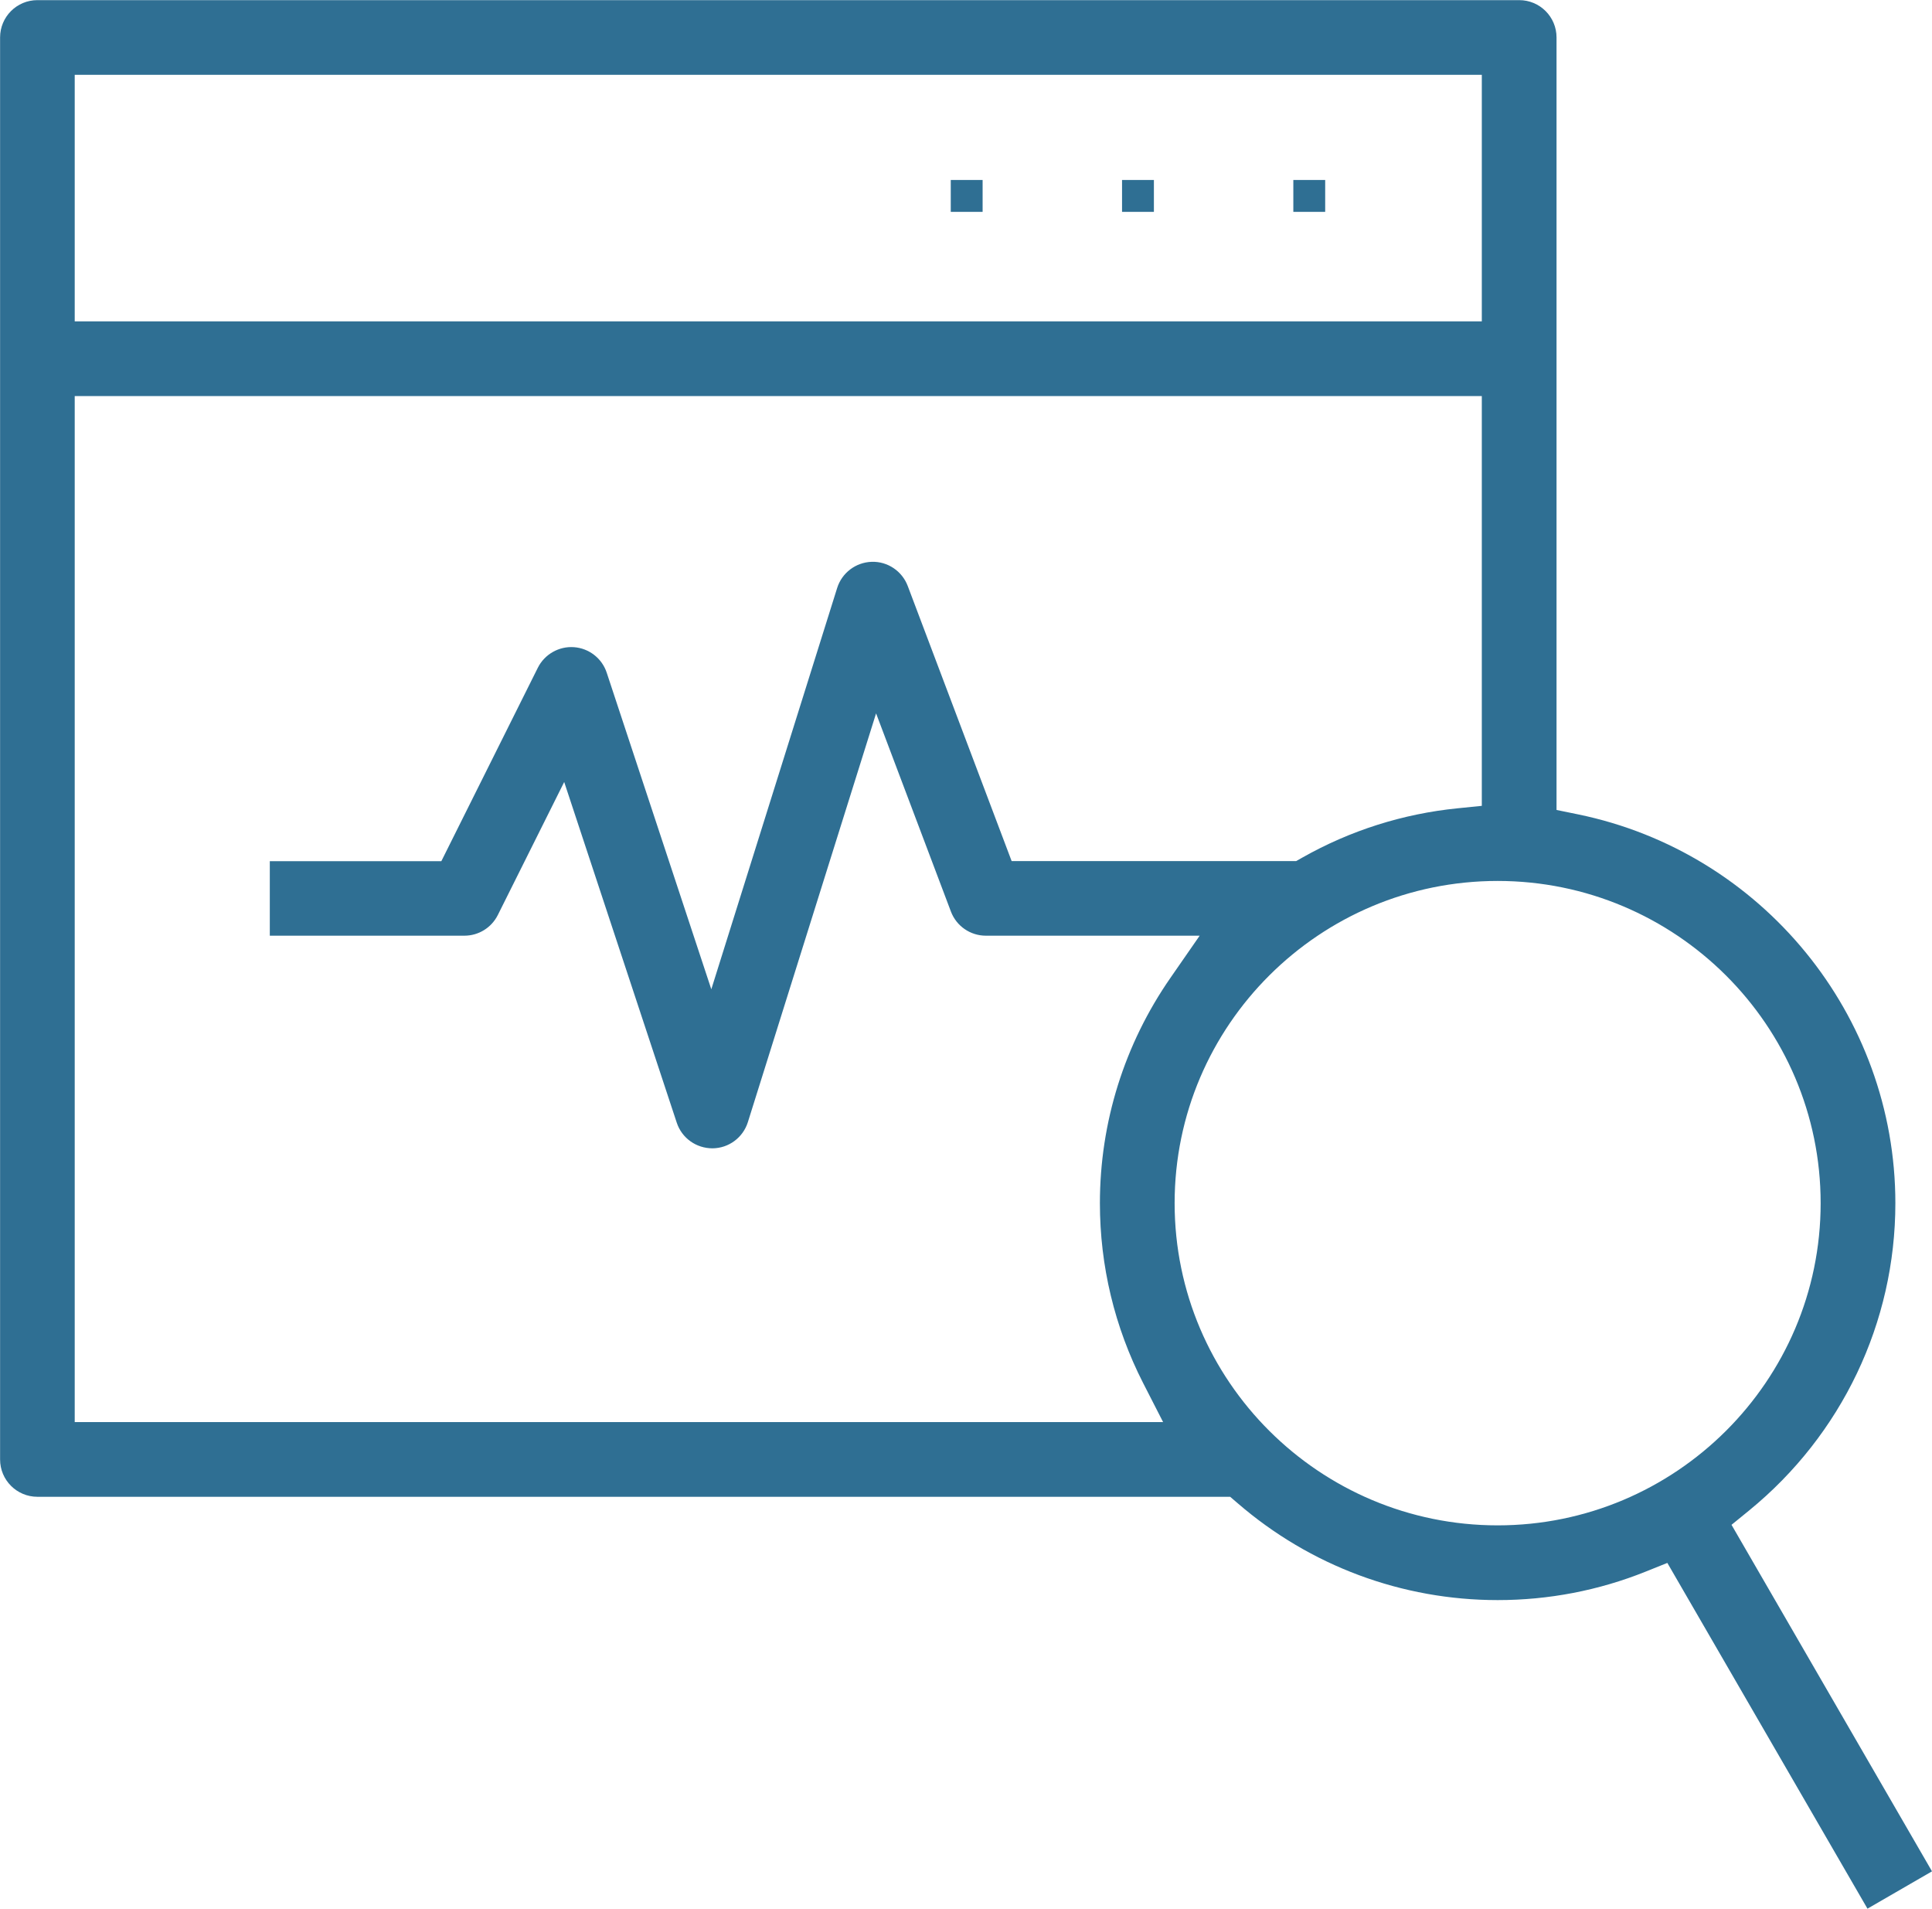 <?xml version="1.0" encoding="UTF-8"?>
<!DOCTYPE svg PUBLIC "-//W3C//DTD SVG 1.1//EN" "http://www.w3.org/Graphics/SVG/1.1/DTD/svg11.dtd">
<!-- Creator: CorelDRAW 2018 (64-Bit) -->
<svg xmlns="http://www.w3.org/2000/svg" xml:space="preserve" width="1.405in" height="1.388in" version="1.1" style="shape-rendering:geometricPrecision; text-rendering:geometricPrecision; image-rendering:optimizeQuality; fill-rule:evenodd; clip-rule:evenodd"
viewBox="0 0 465.16 459.49"
 xmlns:xlink="http://www.w3.org/1999/xlink">
 <defs>
  <style type="text/css">
   <![CDATA[
    .fil0 {fill:#2F6F93}
   ]]>
  </style>
 </defs>
 <g id="Layer_x0020_1">
  <path class="fil0" d="M449.6 459.49l15.56 -9 -48.27 -83.42 4.27 -3.48c22.24,-18.18 35.18,-45.16 35.18,-73.95 0,-45.32 -32.12,-84.5 -76.41,-93.61l-5.17 -1.06 0 -185.97c0,-4.97 -4.02,-8.99 -8.99,-8.99l-356.76 0c-4.97,0 -8.99,4.02 -8.99,8.99l0 342.33c0,4.97 4.02,8.99 8.99,8.99l287.17 0 1.83 1.57c17.45,15.07 39.53,23.3 62.59,23.3 12.22,0 24.29,-2.3 35.63,-6.86l5.21 -2.09 48.19 83.25zm-384.64 -252.23l0 17.98 46.85 0c3.41,0 6.52,-1.92 8.05,-4.98l15.98 -32.02 27.1 82.02c1.22,3.69 4.66,6.17 8.61,6.17 3.91,-0.03 7.34,-2.58 8.51,-6.3l30.87 -98.41 18.02 47.71c1.32,3.5 4.68,5.81 8.41,5.81l51.48 0 -7.05 10.17c-11.08,15.98 -16.97,34.78 -16.97,54.23 0,15.08 3.54,29.85 10.4,43.28l4.82 9.42 -262.05 0 0 -247.01 338.78 0 0 98.65 -5.83 0.59c-13.17,1.32 -25.87,5.35 -37.39,11.87l-1.48 0.84 -68.5 0 -25.02 -66.24c-1.35,-3.57 -4.84,-5.93 -8.66,-5.81 -3.84,0.12 -7.18,2.64 -8.33,6.3l-30.3 96.61 -25.18 -76.21c-1.14,-3.46 -4.26,-5.89 -7.89,-6.15 -3.62,-0.26 -7.08,1.71 -8.7,4.96l-23.23 46.56 -41.29 0zm291.81 -129.92l-338.78 0 0 -59.35 338.78 0 0 59.35zm3.81 134.72c42.81,0 77.77,34.72 77.77,77.57 0,42.86 -34.96,77.57 -77.77,77.57 -42.81,0 -77.77,-34.72 -77.77,-77.57 0,-42.86 34.96,-77.57 77.77,-77.57zm-131.67 -161.08l7.67 0 0 -7.67 -7.67 0 0 7.67zm41.24 0l7.67 0 0 -7.67 -7.67 0 0 7.67zm41.24 0l7.67 0 0 -7.67 -7.67 0 0 7.67z"/>
 </g>
</svg>
